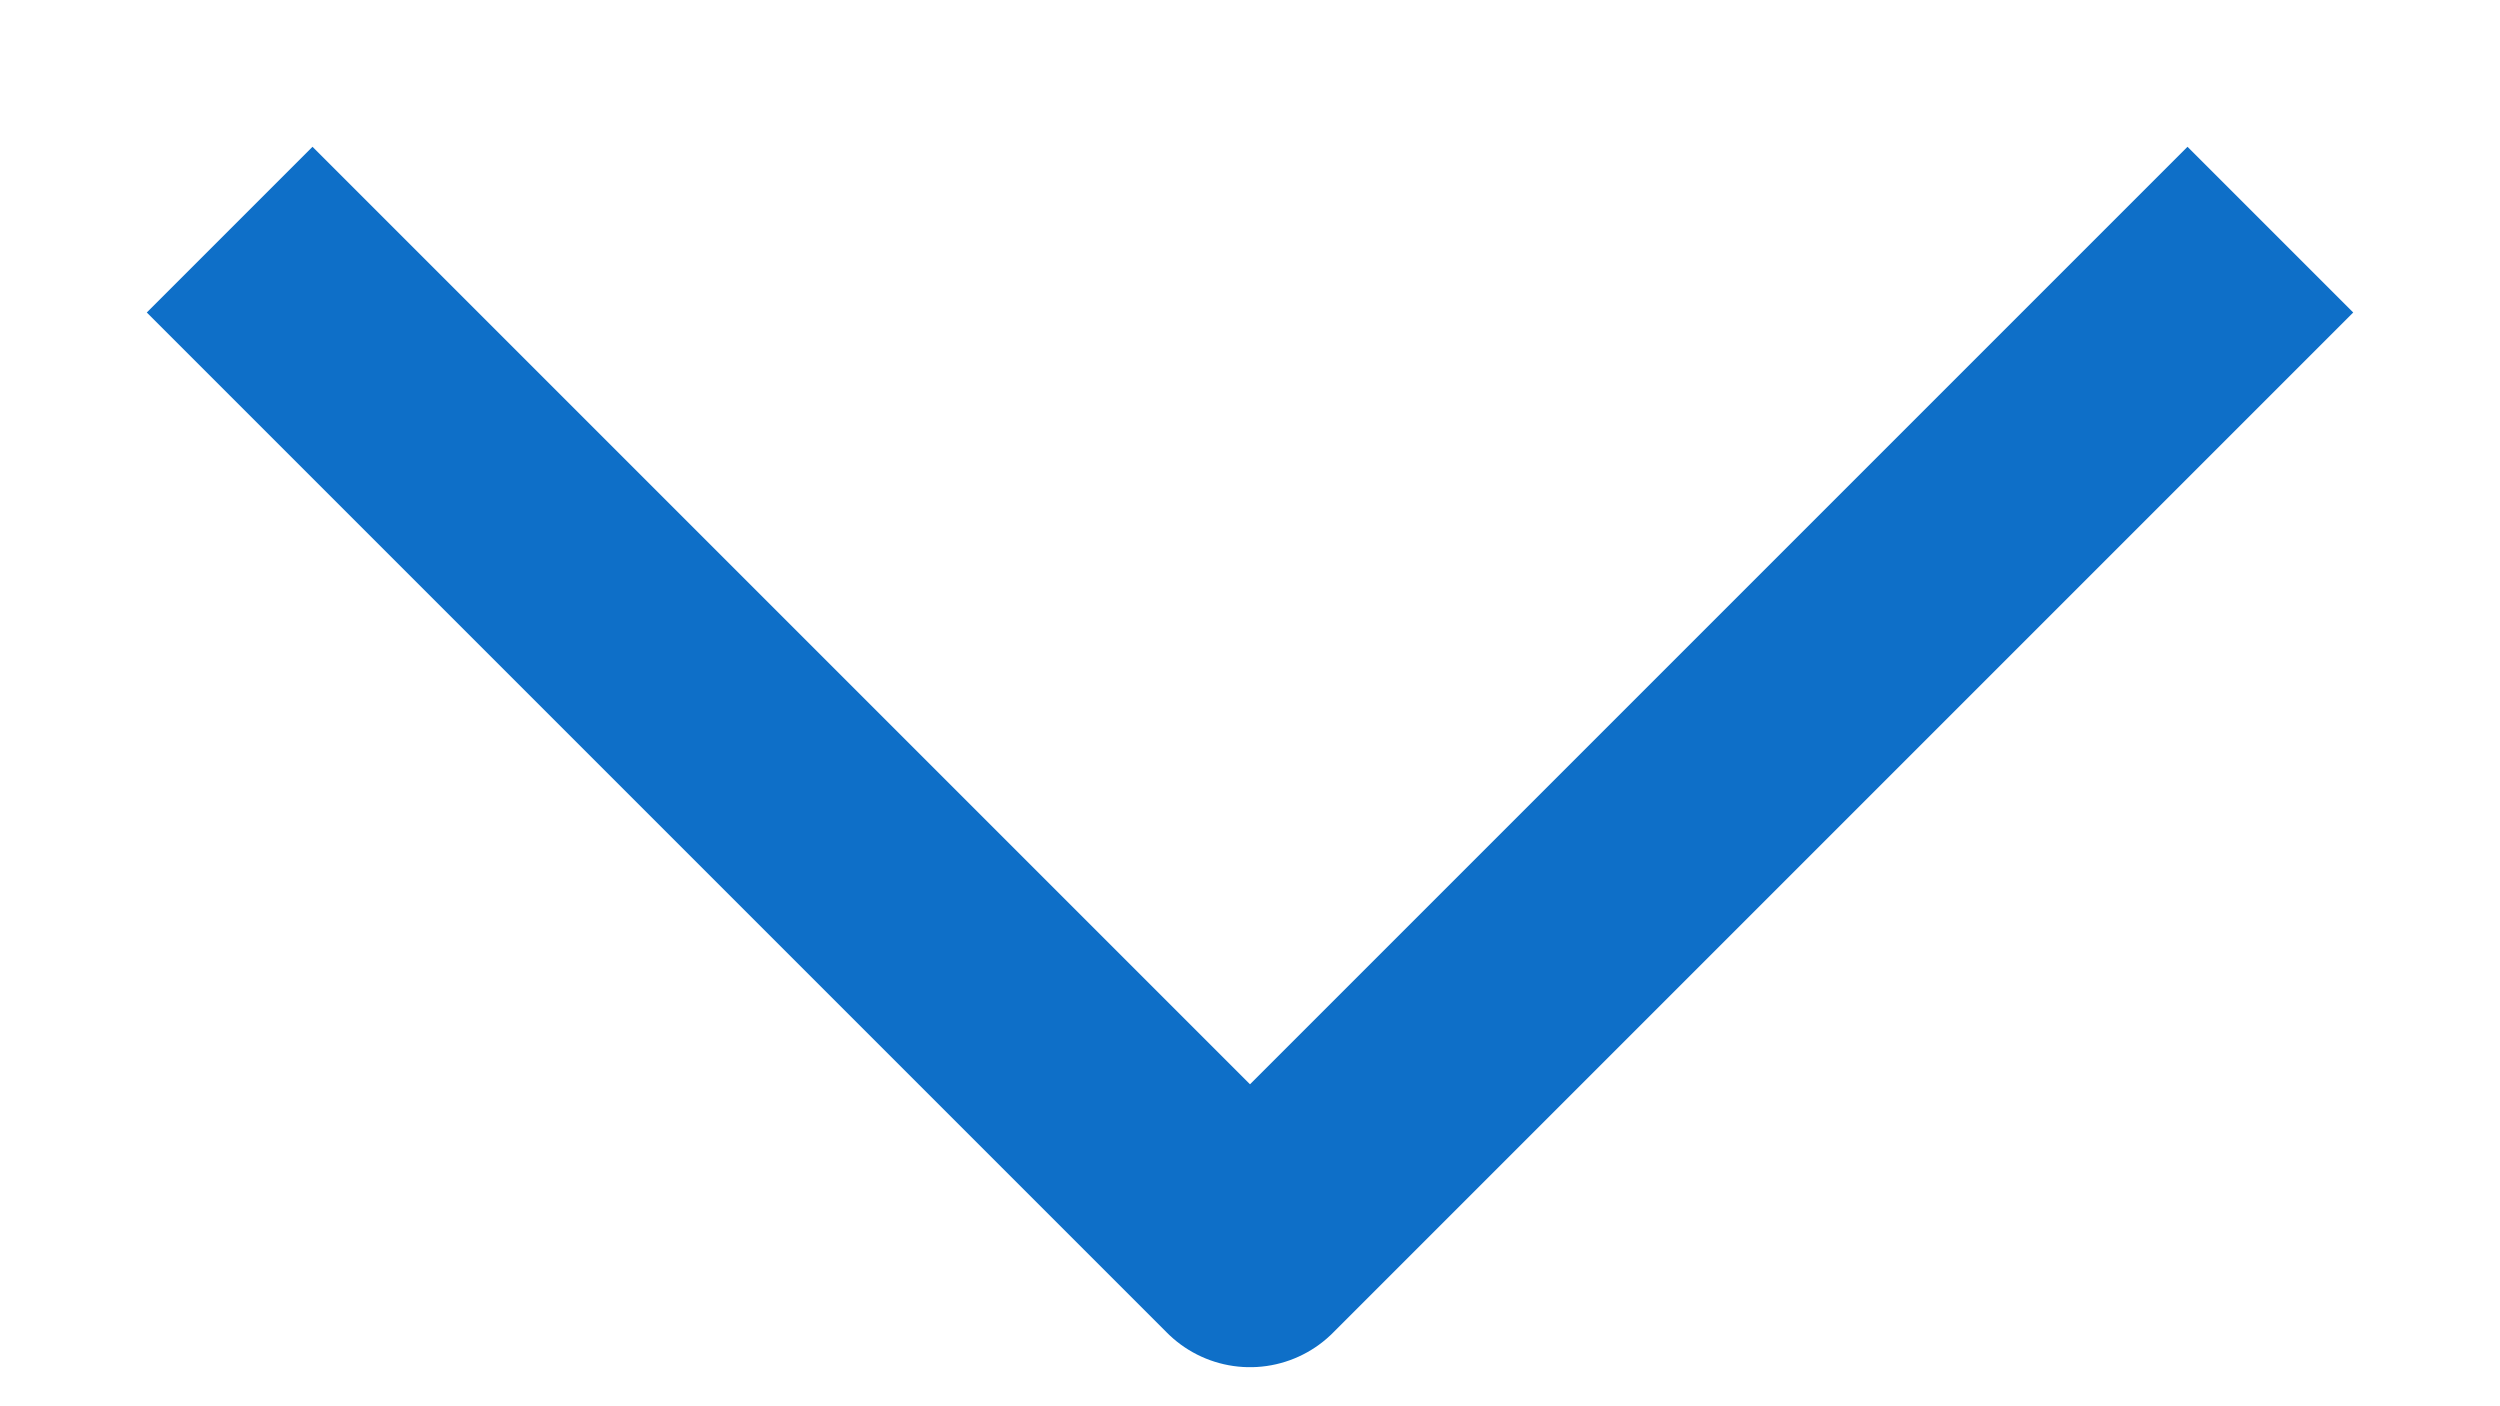 <svg width="16" height="9" viewBox="0 0 16 9" fill="none" xmlns="http://www.w3.org/2000/svg">
<path d="M14 2L8 8L2 2" stroke="#0E6FC8" stroke-width="1.5" stroke-linecap="square" stroke-linejoin="round"/>
</svg>
